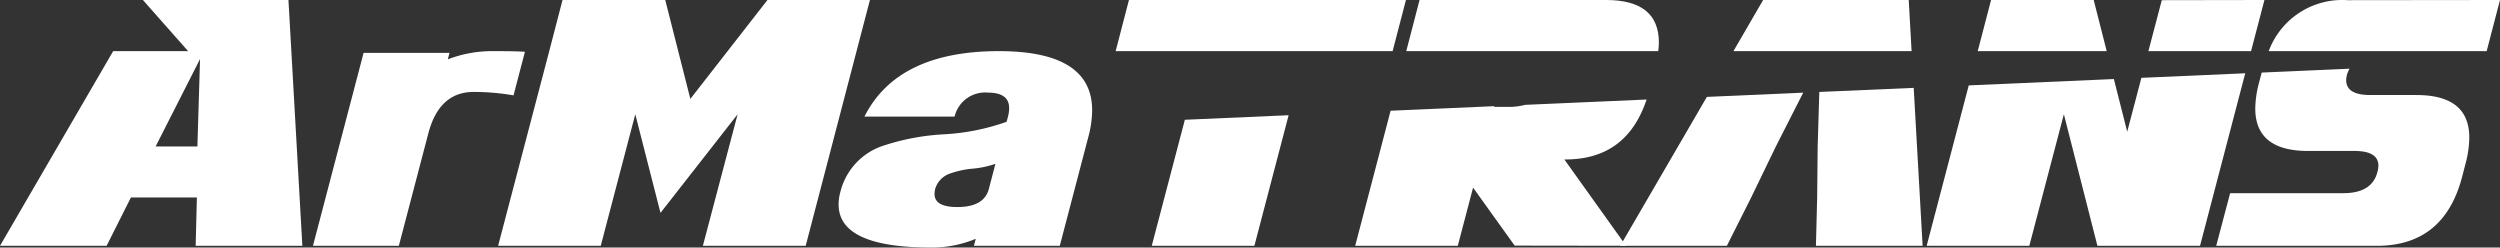 <svg id="LOGO" xmlns="http://www.w3.org/2000/svg" xmlns:xlink="http://www.w3.org/1999/xlink" width="202" height="20" viewBox="0 0 202 20">
  <rect x="0" y="0" width="202" height="20" fill="#333333" stroke="none"/>
  <defs>
    <clipPath id="clip-path">
      <rect id="Rectangle_7" data-name="Rectangle 7" width="202" height="20" transform="translate(0 0)" fill="none"/>
    </clipPath>
  </defs>
  <path id="Path_7" data-name="Path 7" d="M16.163,4.769l-.213,7.068H12.573ZM11.545,0,15.2,4.132H9.144L0,19.861H8.614l1.966-3.908h5.329l-.1,3.908h8.621L23.307,0Z" fill="#fff"/>
  <g id="Group_12" data-name="Group 12">
    <g id="Group_11" data-name="Group 11" clip-path="url(#clip-path)">
      <path id="Path_8" data-name="Path 8" d="M41.493,7.706a18.672,18.672,0,0,0-3.221-.277q-2.781,0-3.661,3.341L32.227,19.86H25.288L29.379,4.269h6.94l-.135.526a9.983,9.983,0,0,1,3.6-.664c1.247,0,2.124.016,2.63.053Z" fill="#fff"/>
      <path id="Path_9" data-name="Path 9" d="M45.452,0h8.3L55.78,7.991,62.011,0H70.29L65.1,19.861H56.793L59.6,9.232,53.367,17.2,51.331,9.232,48.54,19.861H40.248L44.342,4.27" fill="#fff"/>
      <path id="Path_10" data-name="Path 10" d="M85.63,19.861H78.693l.15-.568a9.116,9.116,0,0,1-3.62.707q-7.466,0-7.463-3.479a3.86,3.86,0,0,1,.148-1.04,5.256,5.256,0,0,1,3.276-3.645,18.718,18.718,0,0,1,5.069-.983,17.86,17.86,0,0,0,5.08-1.013l.111-.416a2.561,2.561,0,0,0,.094-.65q.029-1.29-1.707-1.29a2.529,2.529,0,0,0-2.7,1.94H69.845q2.667-5.293,10.866-5.292,7.524,0,7.535,4.766a8.542,8.542,0,0,1-.3,2.135ZM79.9,15.26l.531-2.025a7.464,7.464,0,0,1-1.823.39,7.451,7.451,0,0,0-1.851.4,1.879,1.879,0,0,0-1.194,1.235,1.821,1.821,0,0,0-.052.416c0,.7.611,1.053,1.842,1.053q2.167,0,2.547-1.468" fill="#fff"/>
      <path id="Path_11" data-name="Path 11" d="M200.922,4.132,202,0,189.693.014a6.339,6.339,0,0,0-6.382,4.118Z" fill="#fff"/>
      <path id="Path_12" data-name="Path 12" d="M195.249,7.678h-3.738q-1.929,0-1.939-1.191a1.837,1.837,0,0,1,.081-.513,2.189,2.189,0,0,1,.192-.422l-7.1.312-.207.789a8.348,8.348,0,0,0-.312,2.108q0,3.436,4.267,3.436h3.743q1.939,0,1.938,1.194a1.931,1.931,0,0,1-.081.511q-.432,1.7-2.738,1.706h-9.16l-1.125,4.254h12.982q5.42,0,6.883-5.558l.284-1.093a8.49,8.49,0,0,0,.3-2.095q0-3.437-4.271-3.437" fill="#fff"/>
      <path id="Path_13" data-name="Path 13" d="M181.885,4.132,182.967,0l-8.294.014-1.083,4.118Z" fill="#fff"/>
      <path id="Path_14" data-name="Path 14" d="M173.024,6.289l-1.144,4.355L170.8,6.387,159.075,6.9l-3.4,12.96h8.294l2.792-10.629,2.71,10.629h8.292l3.652-13.939Z" fill="#fff"/>
      <path id="Path_15" data-name="Path 15" d="M170.222,4.132,169.17,0h-8.291L159.8,4.132Z" fill="#fff"/>
      <path id="Path_16" data-name="Path 16" d="M154.225,0H142.461l-2.4,4.132h14.395Z" fill="#fff"/>
      <path id="Path_17" data-name="Path 17" d="M133.987,4.132c.024-.238.051-.476.051-.692Q134.038,0,129.771,0H114.7l-1.074,4.132Z" fill="#fff"/>
      <path id="Path_18" data-name="Path 18" d="M133.039,8.042l-9.814.43a4.851,4.851,0,0,1-1.3.162h-1.194l.014-.055-8.384.368L109.5,19.86h8.29l1.234-4.7,3.36,4.685,9,.013L126.4,12.884c3.362.027,5.565-1.6,6.644-4.842" fill="#fff"/>
      <path id="Path_19" data-name="Path 19" d="M112.524,4.132,113.6,0H91.219L90.145,4.132Z" fill="#fff"/>
      <path id="Path_20" data-name="Path 20" d="M95.736,9.678,93.062,19.861h8.292L104.121,9.31Z" fill="#fff"/>
      <path id="Path_21" data-name="Path 21" d="M145.7,7.487l-7.785.342-7,12.032h8.616l1.966-3.909,1.991-4.116Z" fill="#fff"/>
      <path id="Path_22" data-name="Path 22" d="M154.627,7.1,147,7.43l-.132,4.406-.041,4.116-.1,3.908h8.621Z" fill="#fff"/>
    </g>
  </g>
</svg>
